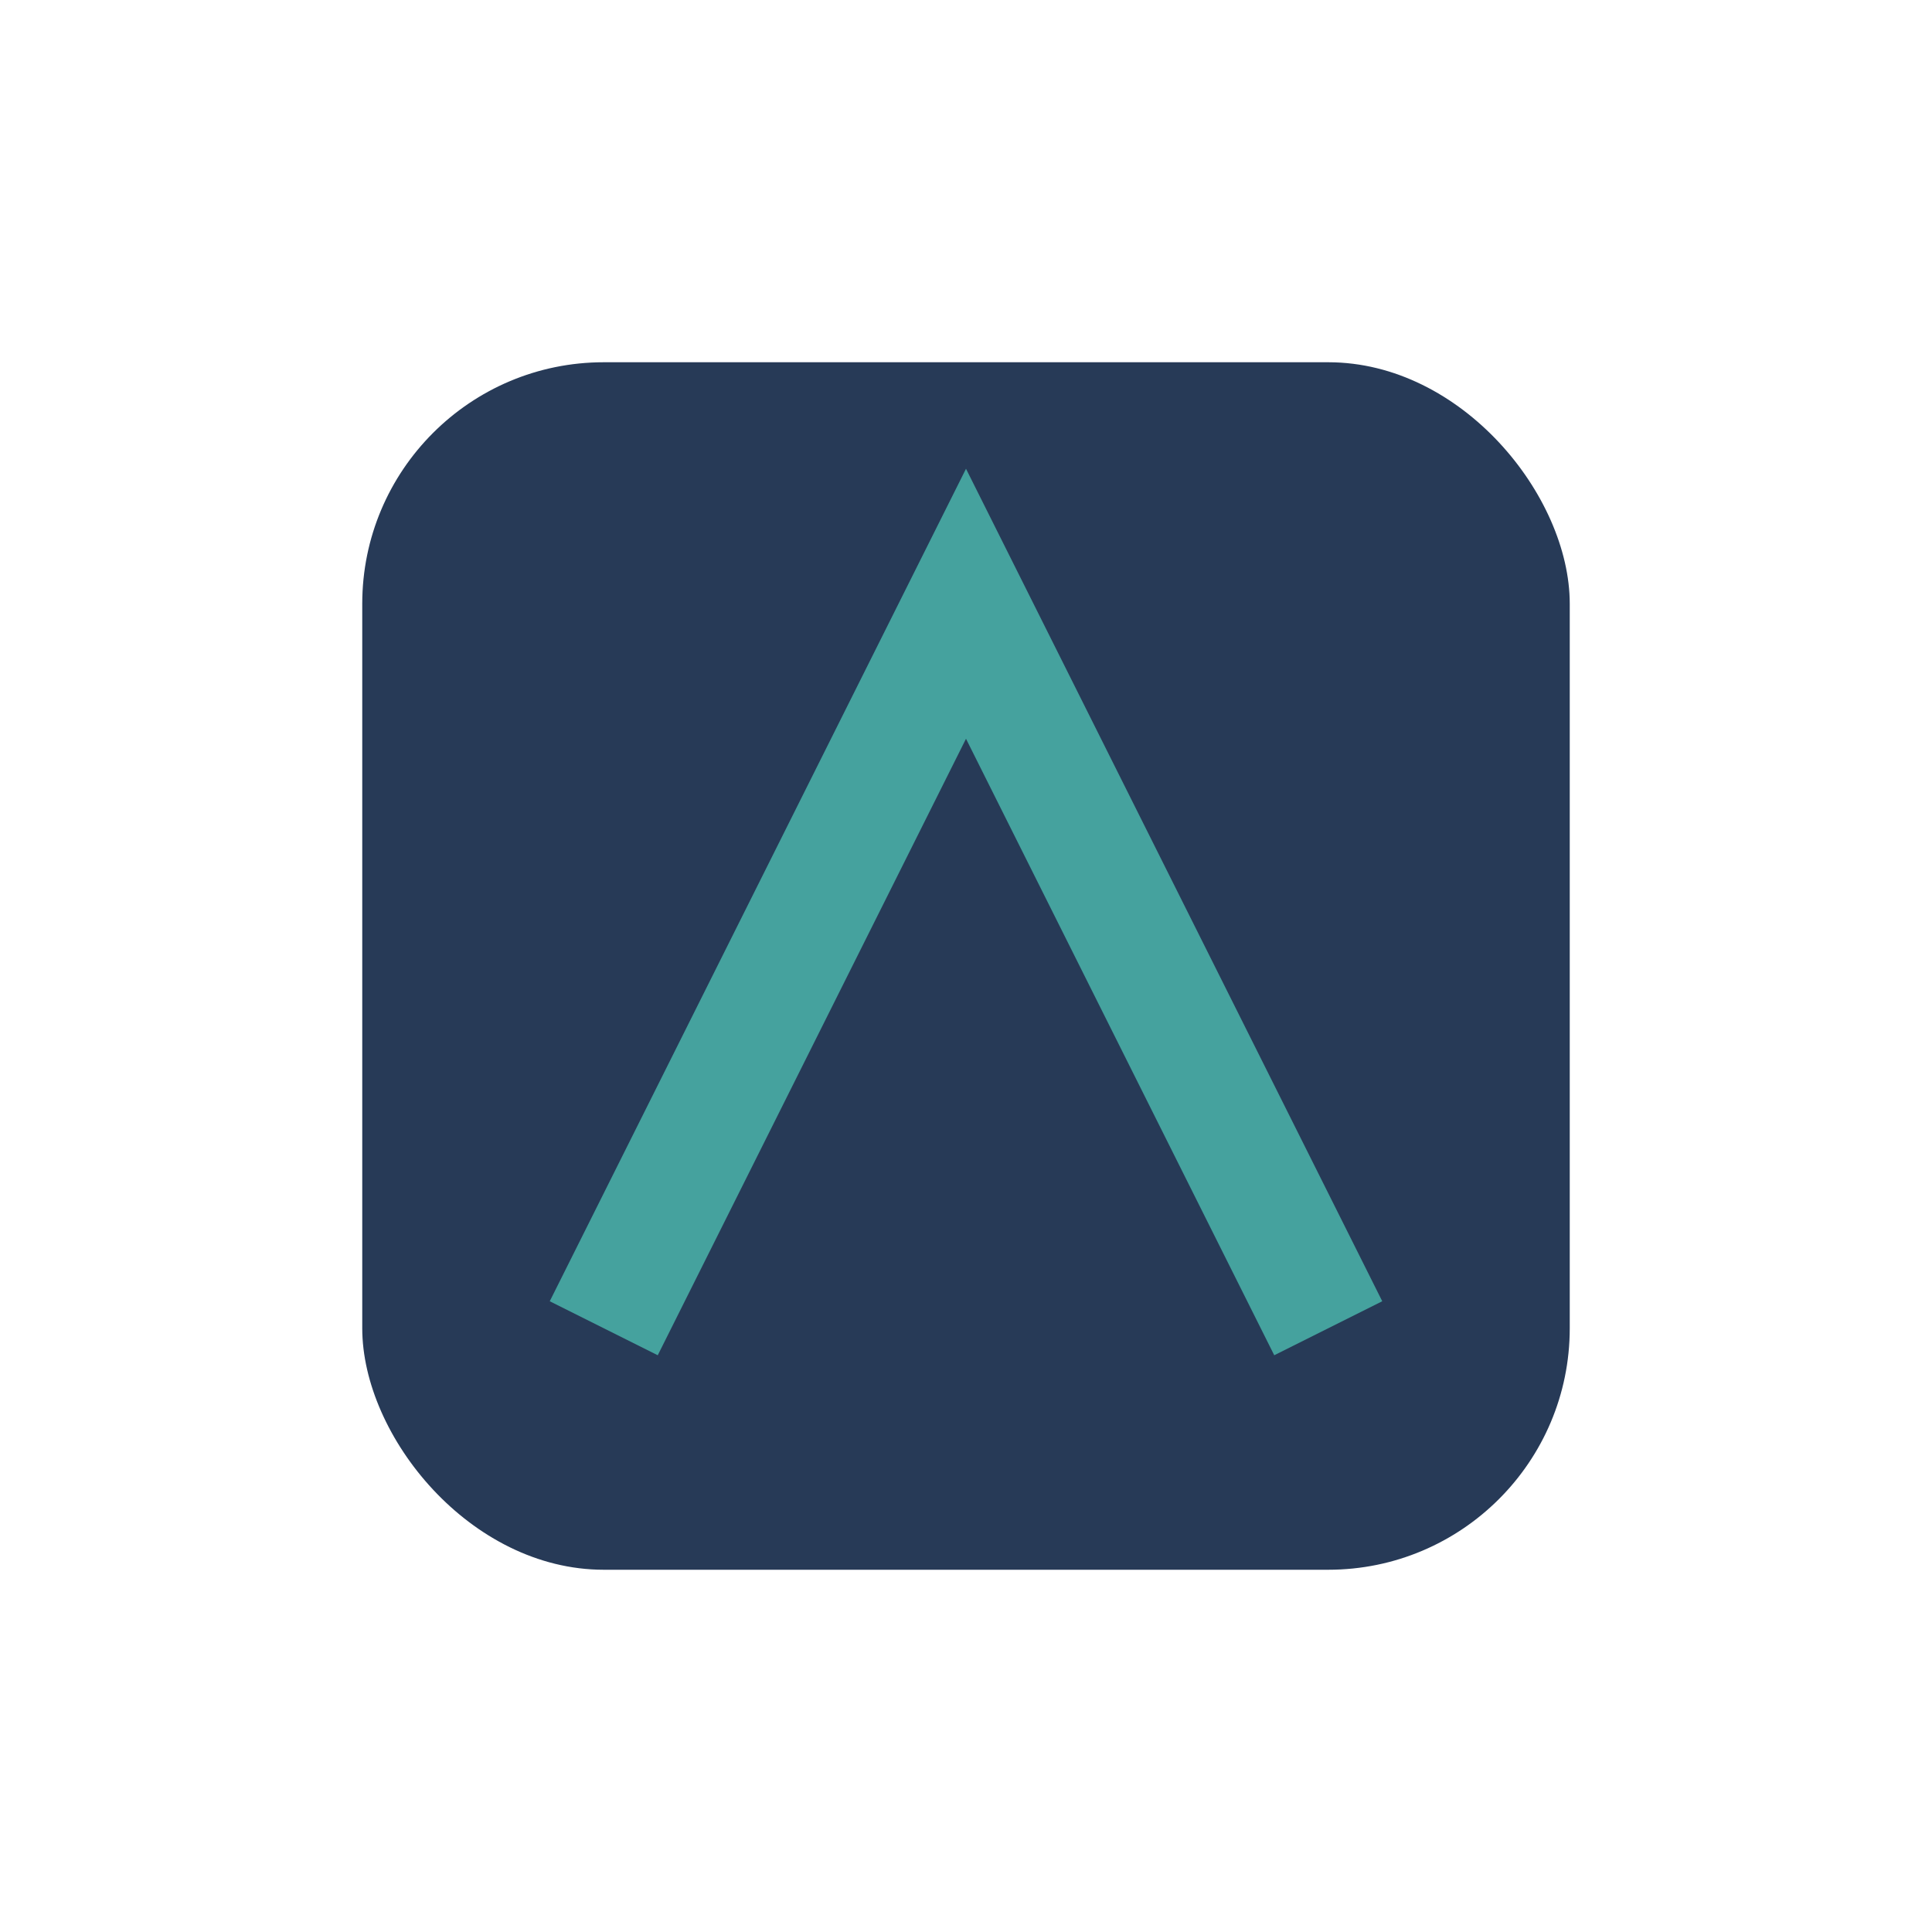 <?xml version="1.0" encoding="UTF-8"?>
<svg xmlns="http://www.w3.org/2000/svg" width="32" height="32" viewBox="0 0 32 32"><rect x="6" y="6" width="20" height="20" rx="4" fill="#273A57"/><path d="M10 22l6-12 6 12" fill="none" stroke="#45A29E" stroke-width="2"/></svg>